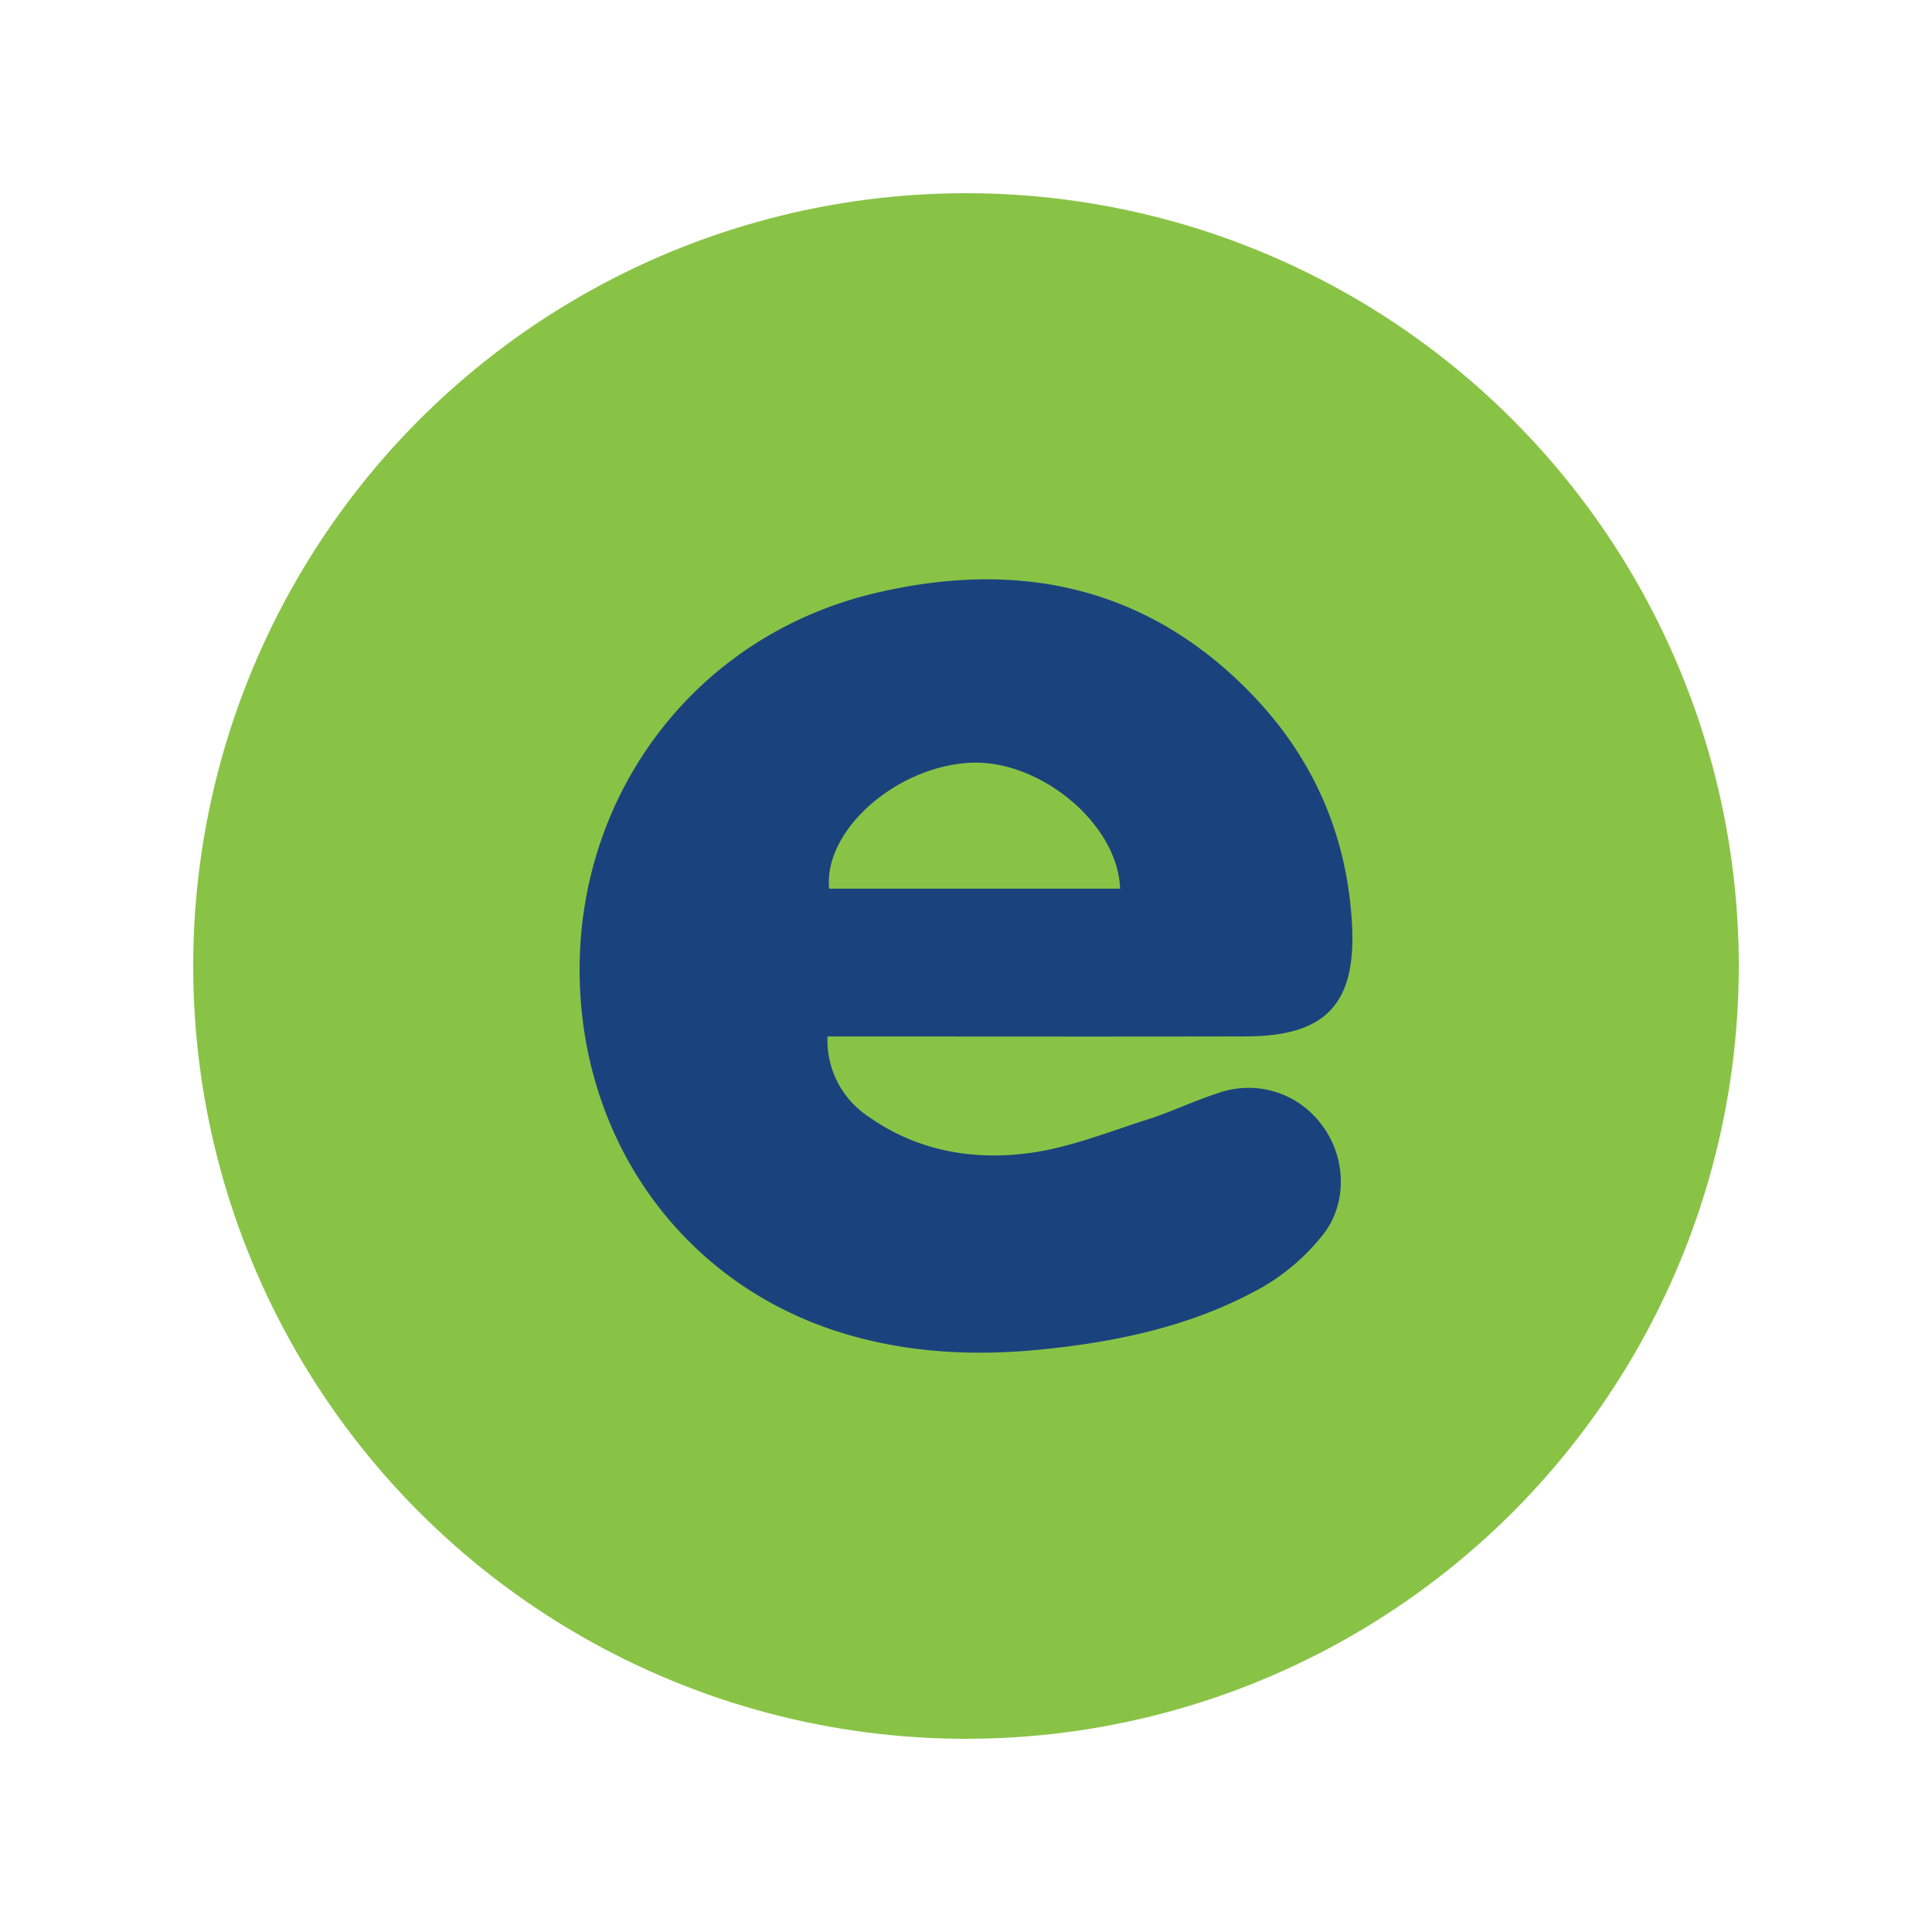 <svg id="Layer_1" data-name="Layer 1" xmlns="http://www.w3.org/2000/svg" viewBox="0 0 400 400"><defs><style>.cls-1{fill:#89c346;}.cls-2{fill:#1a437e;}</style></defs><circle class="cls-1" cx="200" cy="200" r="160"/><path class="cls-2" d="M171.337,214.588a18.851,18.851,0,0,0,8.341,16.496c10.075,7.192,21.694,9.225,33.523,7.627,8.237-1.113,16.215-4.334,24.222-6.885,5.019-1.599,9.812-3.901,14.822-5.533a18.825,18.825,0,0,1,21.581,6.835c4.822,6.477,5.261,16.09-.035,22.654a44.376,44.376,0,0,1-12.357,10.675c-14.111,7.953-29.708,11.313-45.692,12.928-14.265,1.442-28.403.722-42.149-3.65-30.433-9.679-50.994-36.261-53.366-68.761-2.902-39.76,22.242-75.032,61.035-84.194,27.312-6.45,52.836-2.41,74.206,17.331,14.785,13.658,23.216,30.51,24.43,50.888.988,16.581-5.135,23.536-21.851,23.576-27.591.066-55.182.015-82.774.014C174.013,214.588,172.753,214.588,171.337,214.588Zm60.565-30.597c-.428-13.526-16.881-27.03-31.444-26.045-15.33,1.037-29.967,14.17-28.79,26.045Z"/></svg>